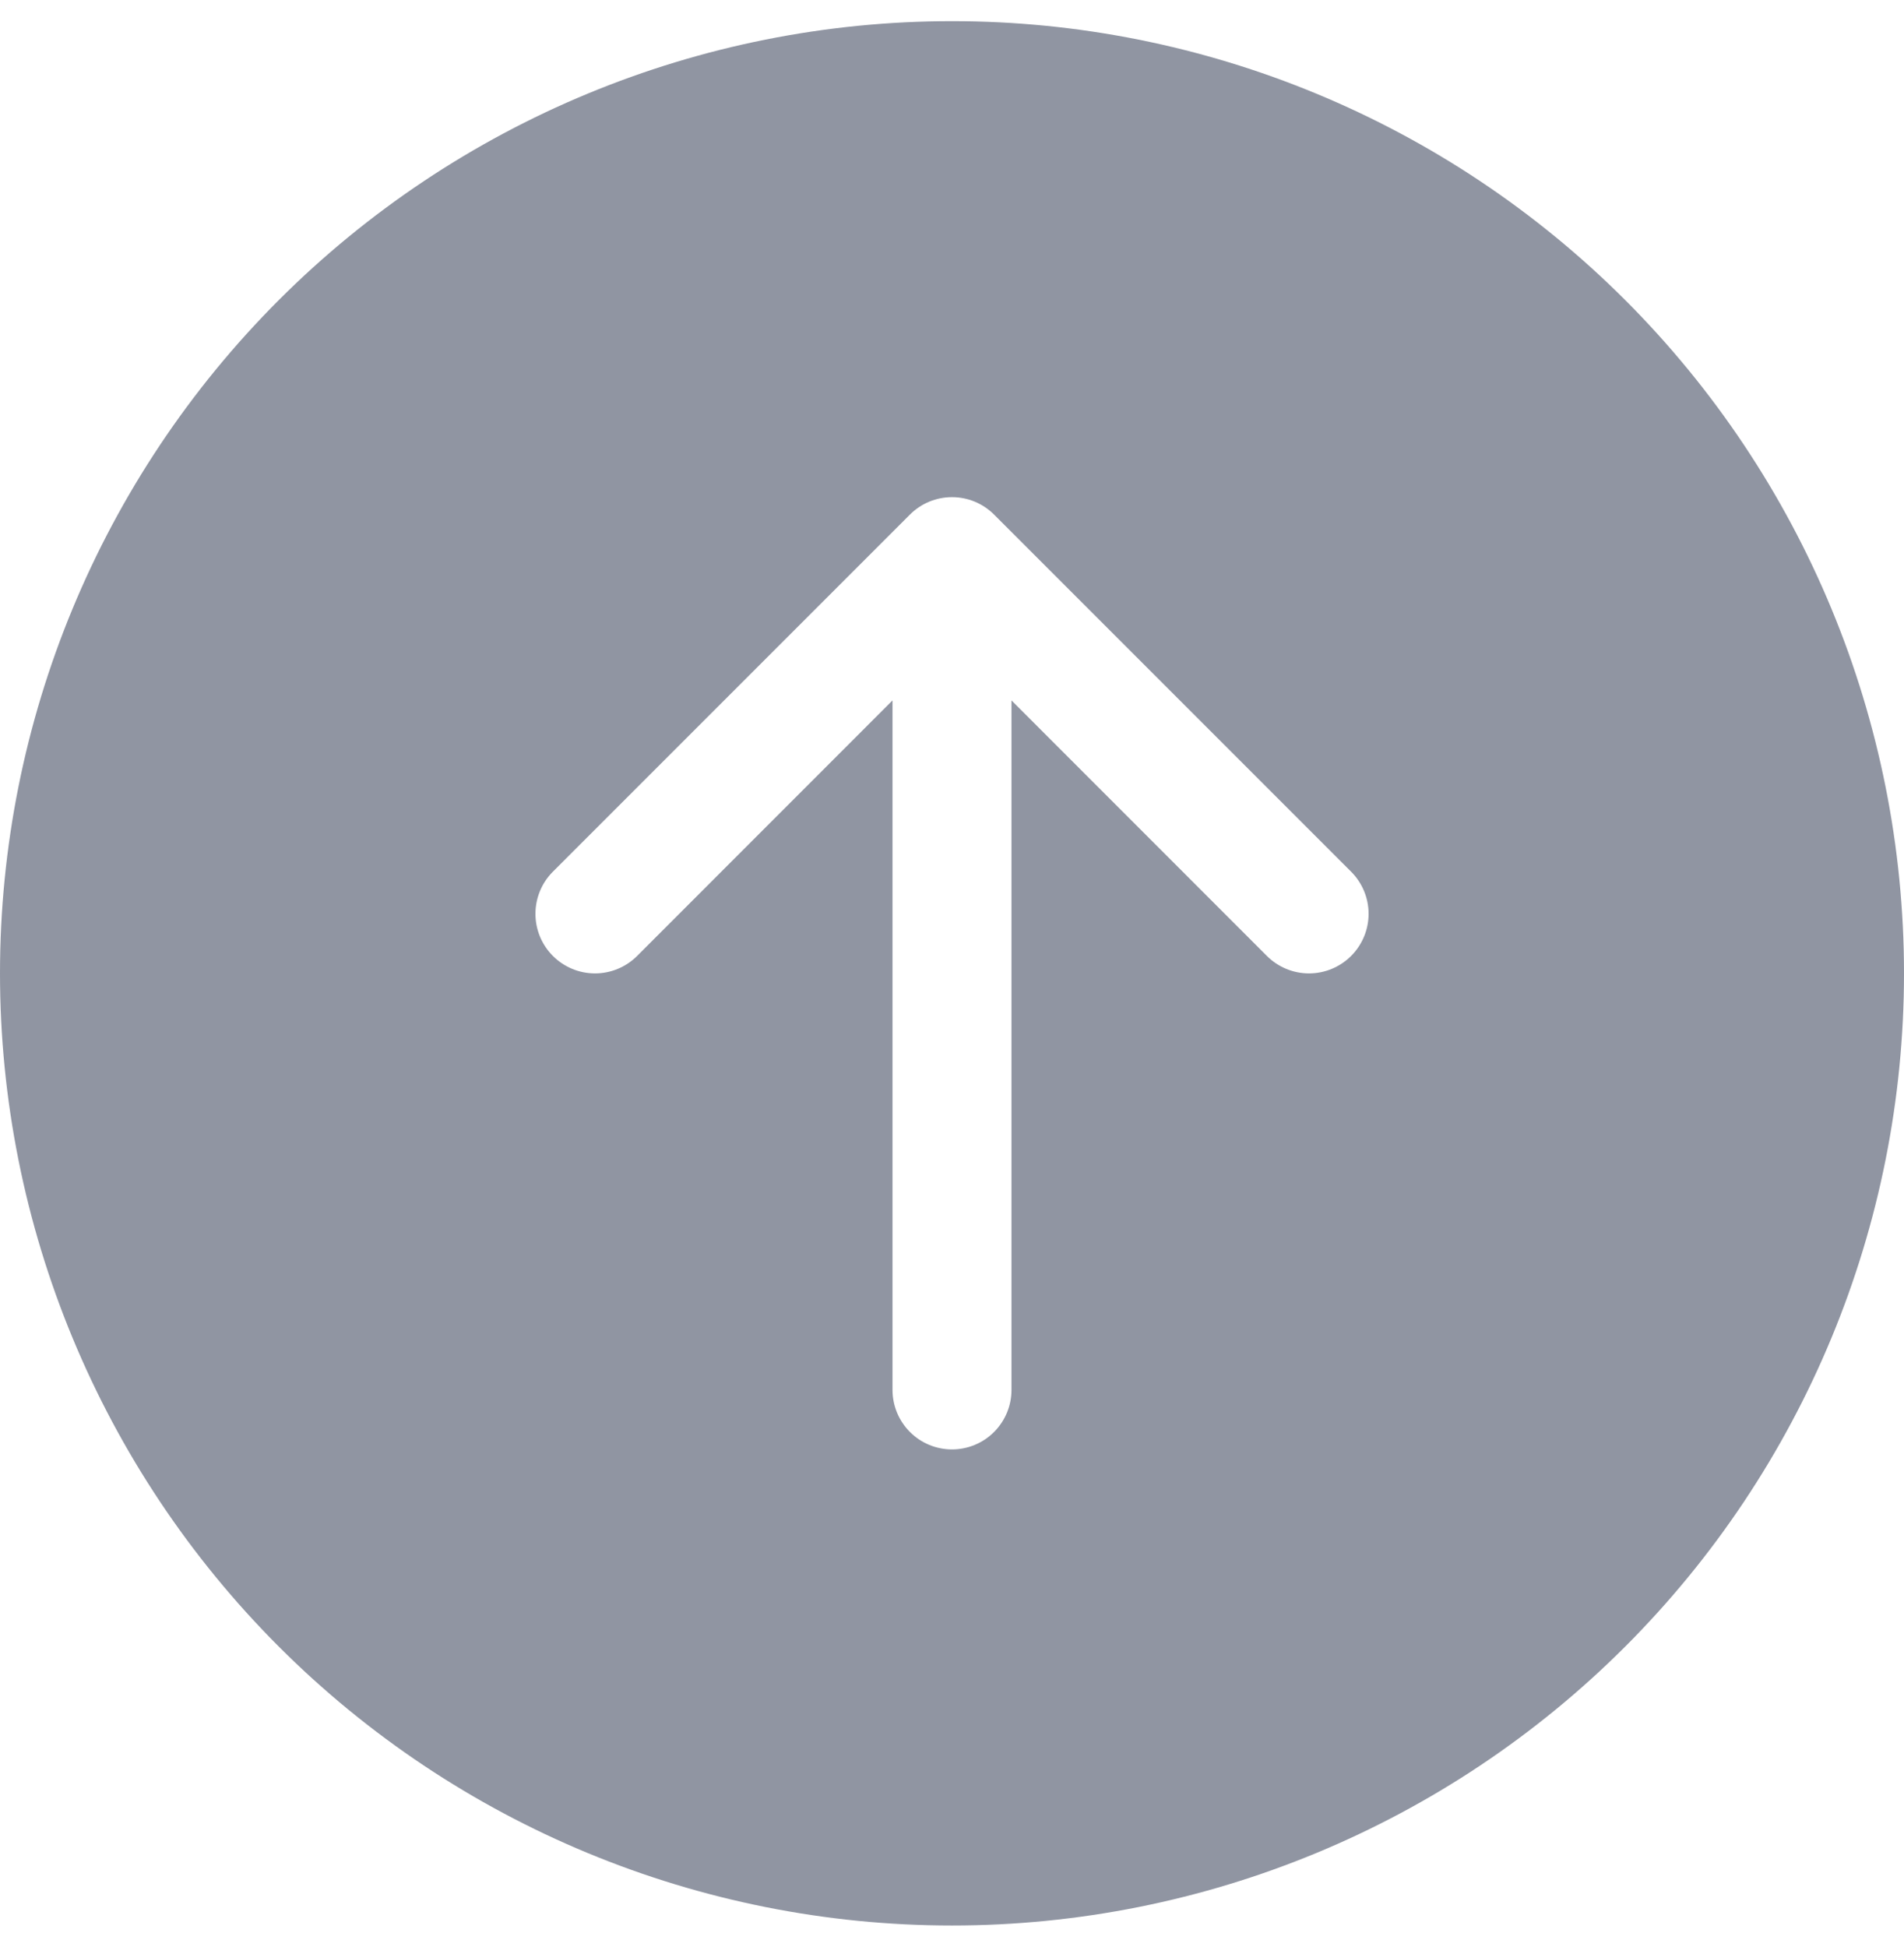 <svg width="45" height="46" viewBox="0 0 45 46" fill="none" xmlns="http://www.w3.org/2000/svg">
<path d="M45 23C45 17.033 42.63 11.31 38.41 7.09C34.19 2.871 28.467 0.5 22.5 0.5C16.533 0.5 10.81 2.871 6.59 7.09C2.371 11.31 0 17.033 0 23C0 28.967 2.371 34.69 6.59 38.91C10.81 43.13 16.533 45.5 22.5 45.5C28.467 45.5 34.19 43.13 38.41 38.91C42.63 34.69 45 28.967 45 23ZM23.906 32.844C23.906 33.217 23.758 33.574 23.494 33.838C23.231 34.102 22.873 34.25 22.5 34.25C22.127 34.25 21.769 34.102 21.506 33.838C21.242 33.574 21.094 33.217 21.094 32.844V16.551L15.058 22.589C14.794 22.853 14.436 23.002 14.062 23.002C13.689 23.002 13.331 22.853 13.067 22.589C12.803 22.325 12.655 21.967 12.655 21.594C12.655 21.22 12.803 20.862 13.067 20.598L21.504 12.161C21.635 12.03 21.79 11.926 21.961 11.855C22.132 11.784 22.315 11.748 22.5 11.748C22.685 11.748 22.868 11.784 23.039 11.855C23.21 11.926 23.365 12.03 23.496 12.161L31.933 20.598C32.197 20.862 32.346 21.22 32.346 21.594C32.346 21.967 32.197 22.325 31.933 22.589C31.669 22.853 31.311 23.002 30.938 23.002C30.564 23.002 30.206 22.853 29.942 22.589L23.906 16.551V32.844Z" fill="#9095A2"/>
</svg>
